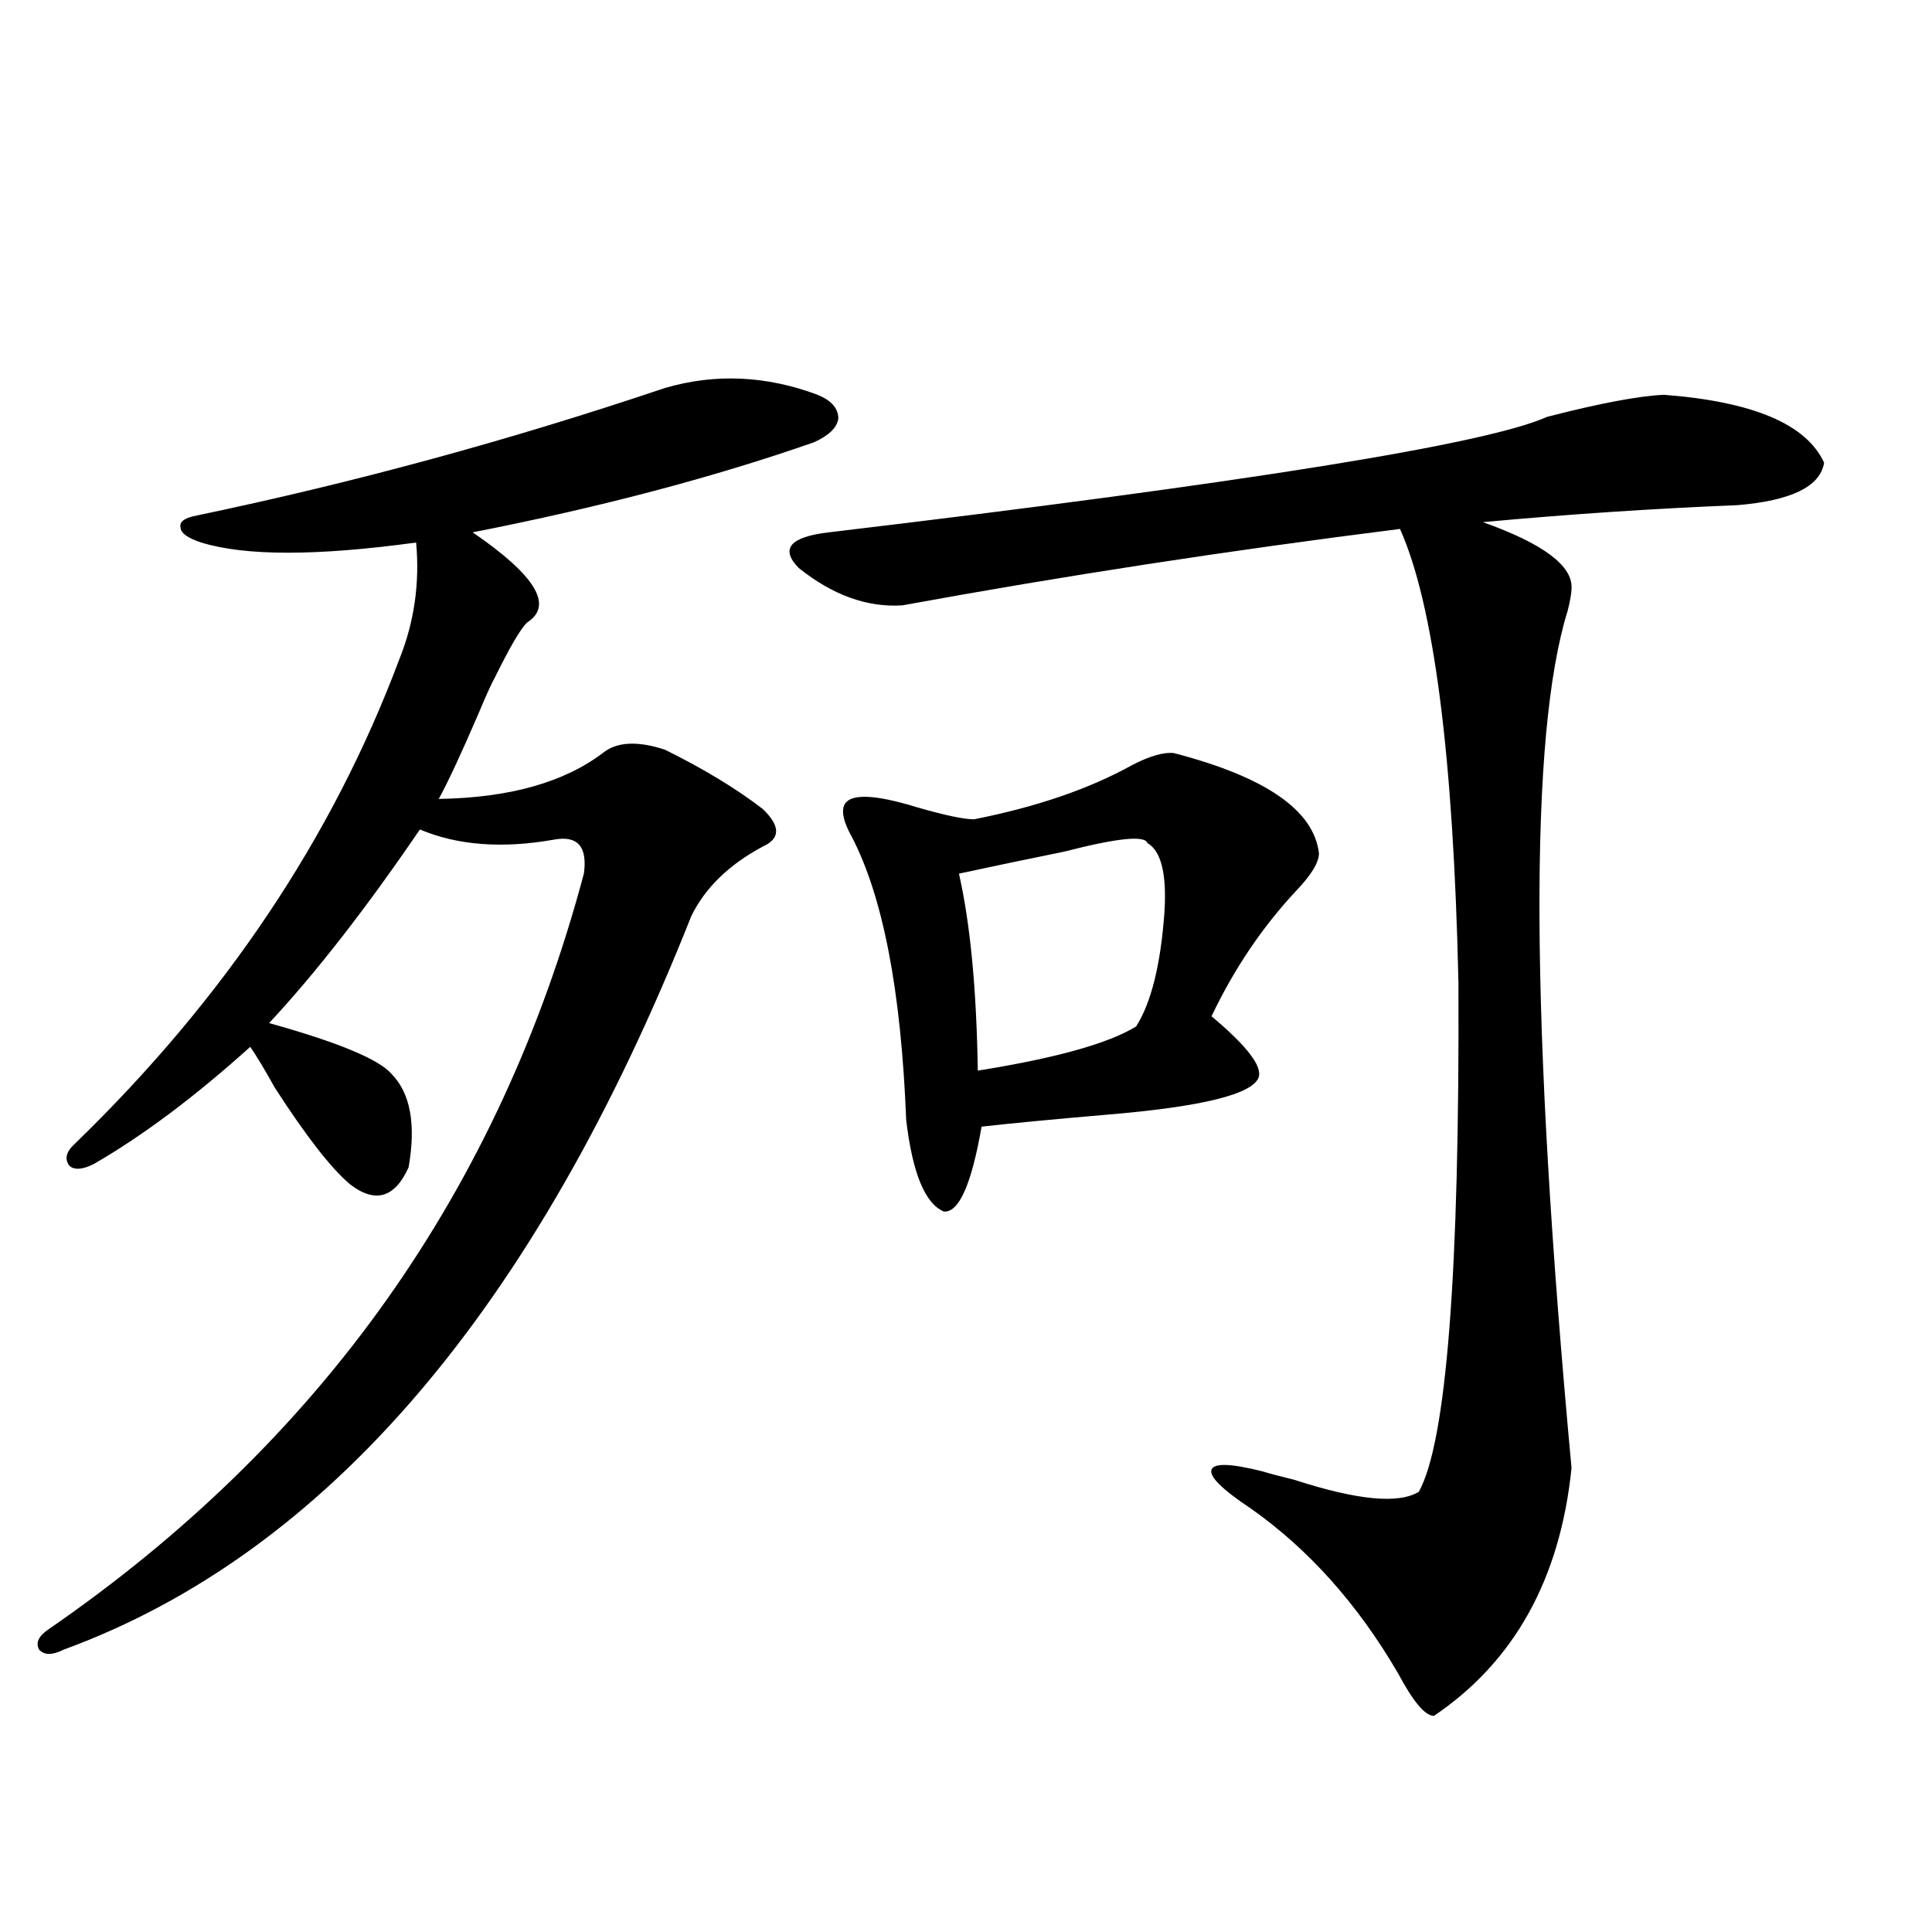 <?xml version="1.0" encoding="utf-8"?>
<!-- Generator: Adobe Illustrator 16.0.0, SVG Export Plug-In . SVG Version: 6.00 Build 0)  -->
<!DOCTYPE svg PUBLIC "-//W3C//DTD SVG 1.1//EN" "http://www.w3.org/Graphics/SVG/1.1/DTD/svg11.dtd">
<svg version="1.1" id="图层_1" xmlns="http://www.w3.org/2000/svg" xmlns:xlink="http://www.w3.org/1999/xlink" x="0px" y="0px"
	 width="1000px" height="1000px" viewBox="0 0 1000 1000" enable-background="new 0 0 1000 1000" xml:space="preserve">
<path d="M344.162,200.828c26.006-7.607,52.347-6.44,79.022,3.516c7.149,2.939,10.731,7.031,10.731,12.305
	c-0.655,4.697-4.878,8.789-12.683,12.305c-52.041,18.169-110.896,33.701-176.581,46.582c32.515,22.275,41.95,37.793,28.292,46.582
	c-3.262,2.939-8.78,12.305-16.585,28.125c-1.951,3.516-4.878,9.971-8.78,19.336c-9.115,21.094-15.944,35.747-20.487,43.945
	c36.417-0.576,64.709-8.486,84.876-23.73c7.149-5.85,17.881-6.44,32.194-1.758c20.152,9.971,37.072,20.215,50.73,30.762
	c9.101,8.789,9.101,15.244,0,19.336c-17.561,9.38-29.923,21.396-37.072,36.035c-80.653,203.33-188.943,329.893-324.87,379.688
	c-5.854,2.926-10.091,2.926-12.683,0c-1.951-3.516-0.335-7.031,4.878-10.547c141.125-97.256,233.485-227.637,277.066-391.113
	c1.951-14.063-3.262-19.912-15.609-17.578c-26.676,4.697-49.755,2.939-69.267-5.273c-27.972,41.021-53.992,74.419-78.047,100.195
	c35.762,9.971,56.904,18.76,63.413,26.367c9.756,9.971,12.683,26.079,8.78,48.34c-7.164,15.82-17.24,18.76-30.243,8.789
	c-9.756-8.198-22.773-24.897-39.023-50.098c-5.213-9.365-9.436-16.396-12.683-21.094c-28.627,25.791-55.608,46.006-80.974,60.645
	c-5.854,2.939-10.091,3.228-12.683,0.879c-2.606-3.516-1.631-7.319,2.927-11.426c77.392-74.995,133.32-158.491,167.801-250.488
	c7.805-19.336,10.731-39.551,8.78-60.645c-51.386,7.031-88.458,7.031-111.217,0c-7.164-2.334-10.731-4.971-10.731-7.91
	c-0.655-2.925,2.271-4.971,8.78-6.152C183.511,249.759,264.164,227.786,344.162,200.828z M861.223,204.344
	c46.173,3.516,73.81,15.244,82.925,35.156c-1.951,12.305-16.92,19.639-44.877,21.973c-43.581,1.758-87.482,4.697-131.704,8.789
	c31.219,11.138,46.493,22.563,45.853,34.277c0,2.349-0.655,6.152-1.951,11.426c-20.167,64.463-19.512,212.407,1.951,443.848
	c-5.854,57.432-29.603,100.195-71.218,128.32c-4.558,0-10.731-7.333-18.536-21.973c-20.822-35.732-46.188-64.16-76.096-85.254
	c-14.969-9.956-21.798-16.699-20.487-20.215c1.296-3.516,10.076-3.213,26.341,0.879c3.902,1.182,9.421,2.637,16.585,4.395
	c32.515,10.547,53.978,12.607,64.389,6.152c14.299-25.776,21.128-113.667,20.487-263.672
	c-2.606-117.183-12.683-195.405-30.243-234.668c-88.458,11.138-174.31,24.321-257.555,39.551
	c-18.216,1.182-36.097-5.273-53.657-19.336c-9.756-9.956-4.558-16.108,15.609-18.457c216.58-25.776,340.479-45.703,371.698-59.766
	C828.053,208.738,848.205,204.935,861.223,204.344z M607.57,389.793c47.469,12.305,72.514,29.595,75.12,51.855
	c0,4.697-3.902,11.138-11.707,19.336c-17.561,18.76-32.194,40.43-43.901,65.039c18.201,15.244,26.341,25.791,24.39,31.641
	c-3.262,8.789-29.603,15.244-79.022,19.336c-27.316,2.349-48.779,4.395-64.389,6.152c-5.213,29.883-11.707,44.536-19.512,43.945
	c-9.756-4.092-16.265-19.912-19.512-47.461c-2.606-66.797-12.042-115.713-28.292-146.777c-3.902-7.031-5.213-12.305-3.902-15.82
	c2.592-6.44,15.274-6.152,38.048,0.879c14.299,4.106,24.055,6.152,29.268,6.152c32.515-6.44,59.831-15.82,81.949-28.125
	C595.208,391.263,602.357,389.217,607.57,389.793z M593.912,436.375c-1.311-4.092-15.609-2.637-42.926,4.395
	c-20.167,4.106-38.383,7.91-54.633,11.426c5.854,25.791,9.101,59.766,9.756,101.953c40.319-6.44,67.636-14.063,81.949-22.852
	c7.805-12.305,12.683-31.929,14.634-58.887C603.988,452.498,601.062,440.481,593.912,436.375z"/>
</svg>
